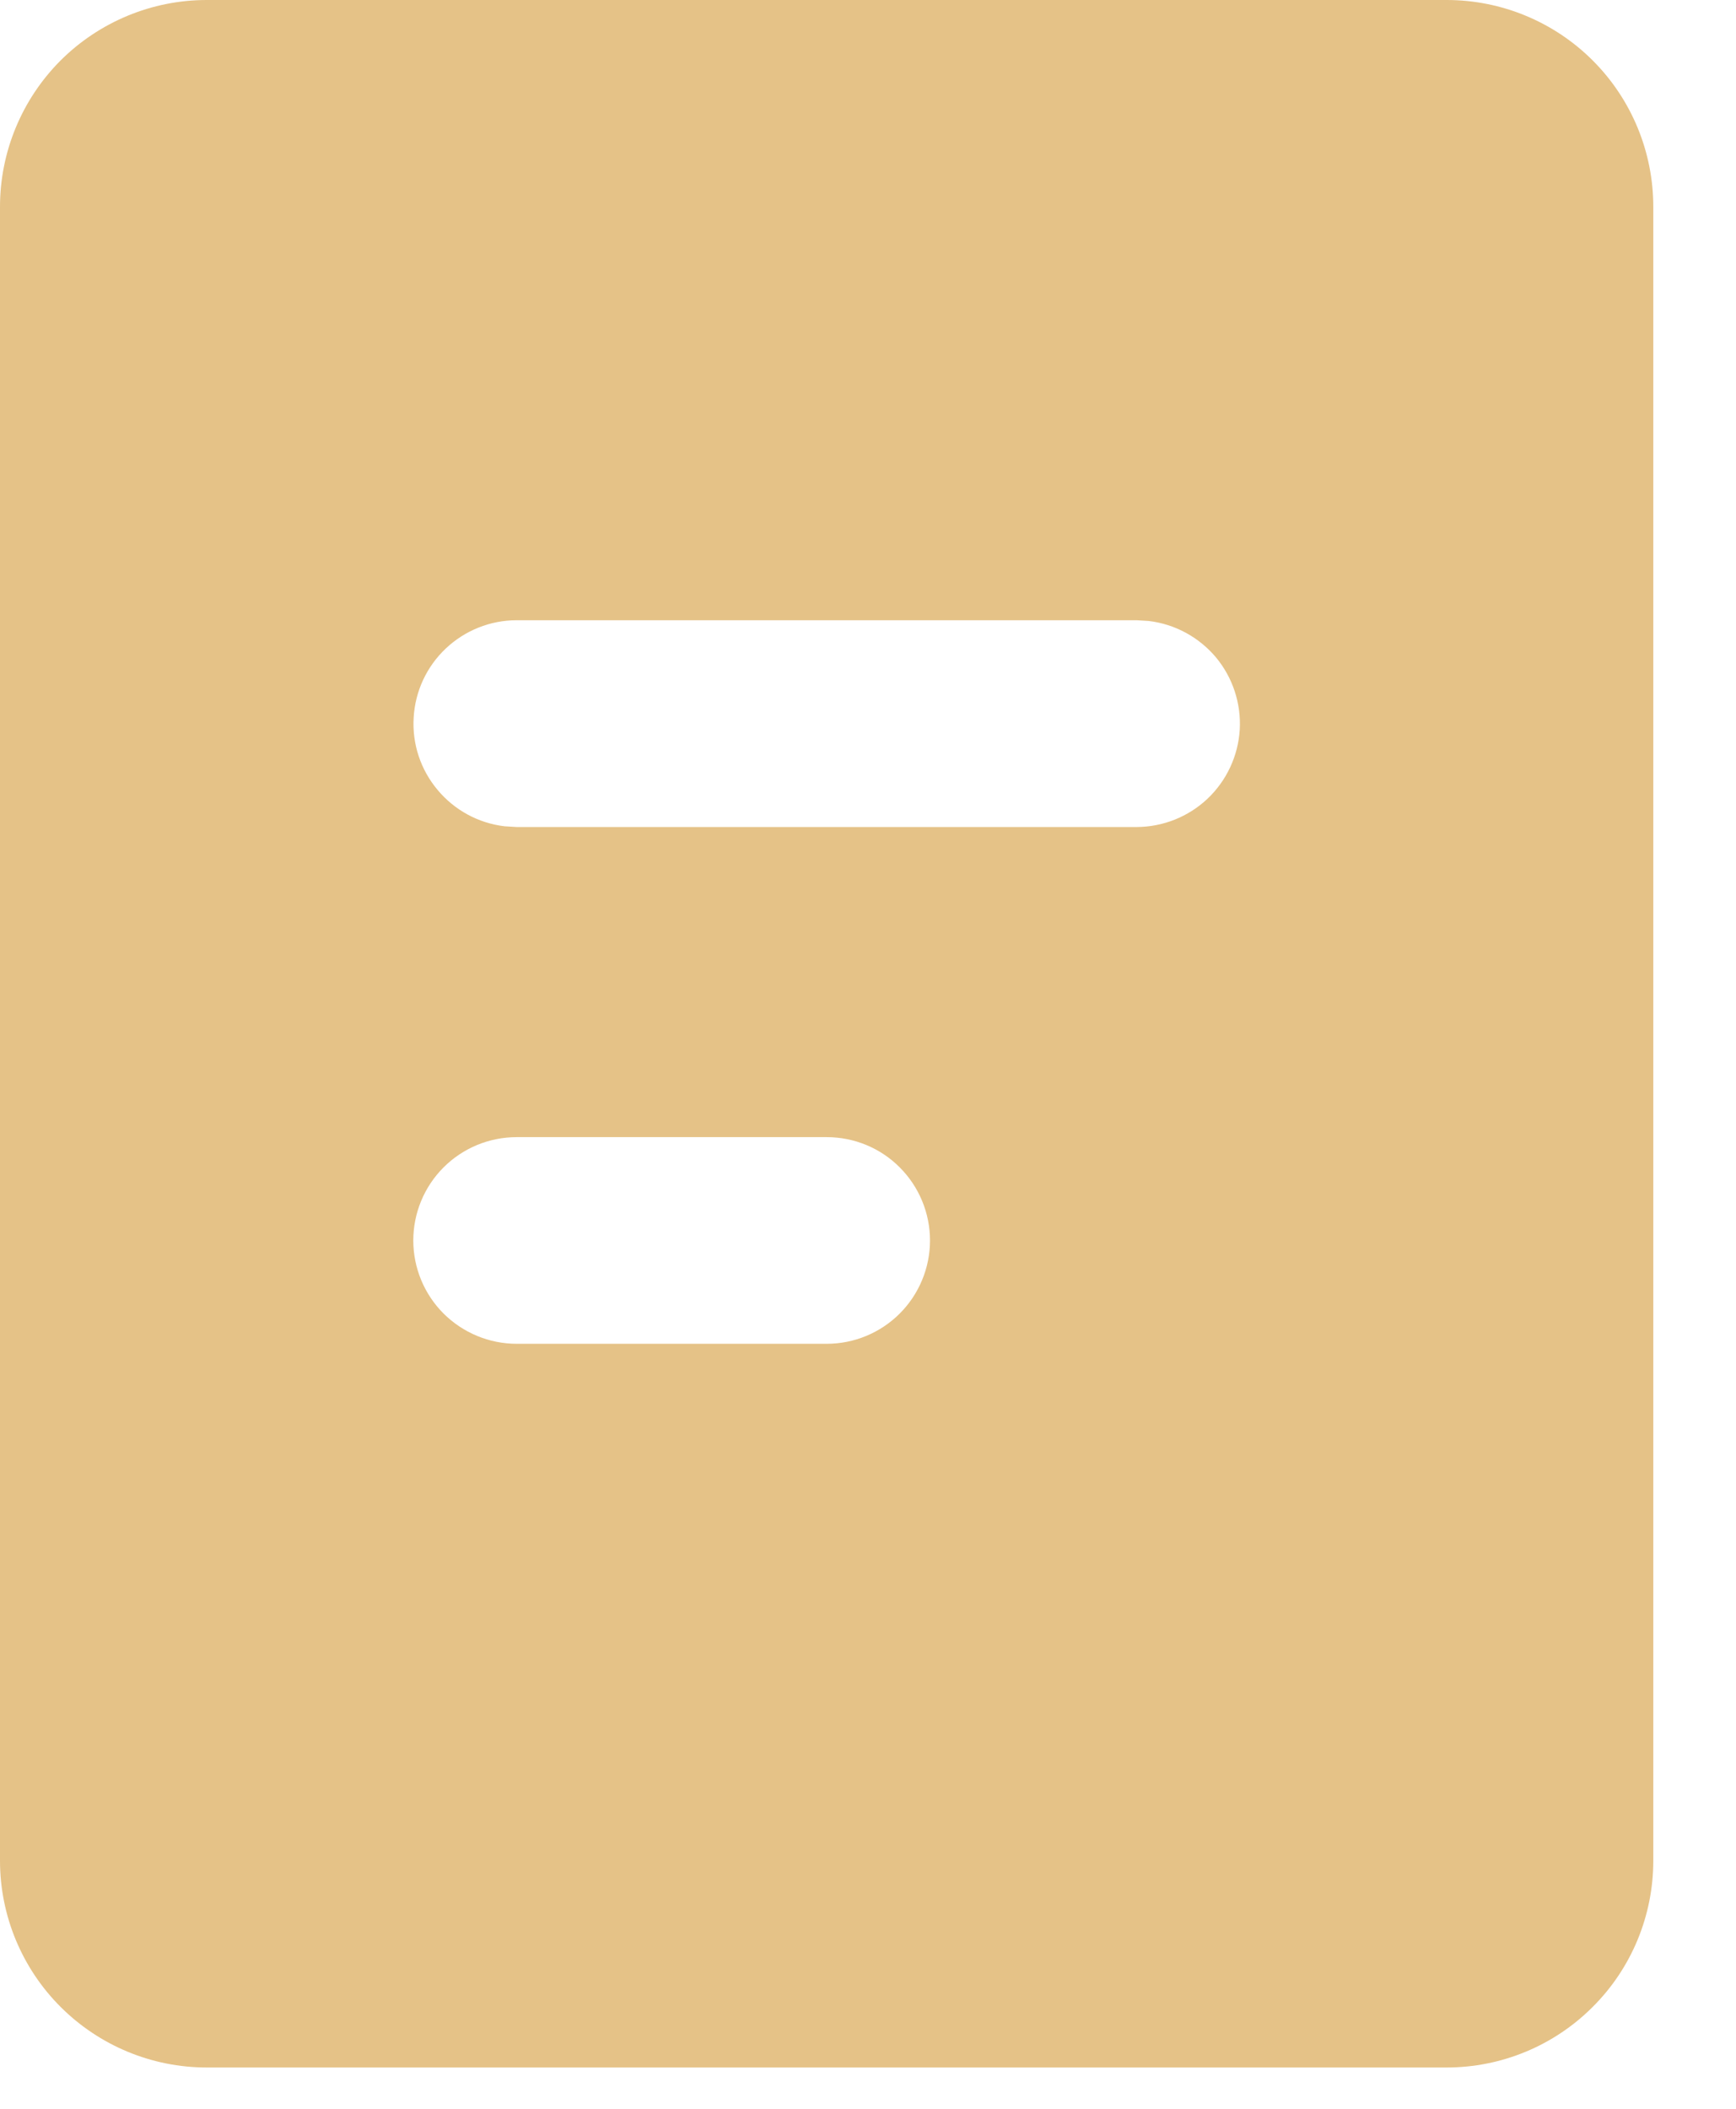 <svg width="14" height="17" viewBox="0 0 14 17" fill="none" xmlns="http://www.w3.org/2000/svg">
<path d="M11.667 0C12.109 0 12.533 0.176 12.845 0.488C13.158 0.801 13.333 1.225 13.333 1.667V15C13.333 15.442 13.158 15.866 12.845 16.178C12.533 16.491 12.109 16.667 11.667 16.667H1.667C1.225 16.667 0.801 16.491 0.488 16.178C0.176 15.866 0 15.442 0 15V1.667C0 1.225 0.176 0.801 0.488 0.488C0.801 0.176 1.225 0 1.667 0H11.667ZM6.667 9.167H4.167C3.946 9.167 3.734 9.254 3.577 9.411C3.421 9.567 3.333 9.779 3.333 10C3.333 10.221 3.421 10.433 3.577 10.589C3.734 10.745 3.946 10.833 4.167 10.833H6.667C6.888 10.833 7.1 10.745 7.256 10.589C7.412 10.433 7.5 10.221 7.5 10C7.5 9.779 7.412 9.567 7.256 9.411C7.1 9.254 6.888 9.167 6.667 9.167ZM9.167 5H4.167C3.954 5 3.75 5.082 3.596 5.227C3.441 5.373 3.348 5.572 3.336 5.785C3.323 5.997 3.392 6.205 3.529 6.368C3.665 6.531 3.858 6.636 4.069 6.661L4.167 6.667H9.167C9.379 6.666 9.583 6.585 9.738 6.439C9.892 6.293 9.985 6.094 9.998 5.882C10.01 5.67 9.941 5.461 9.805 5.298C9.668 5.136 9.475 5.031 9.264 5.006L9.167 5Z" fill="#E5C287"/>
</svg>
